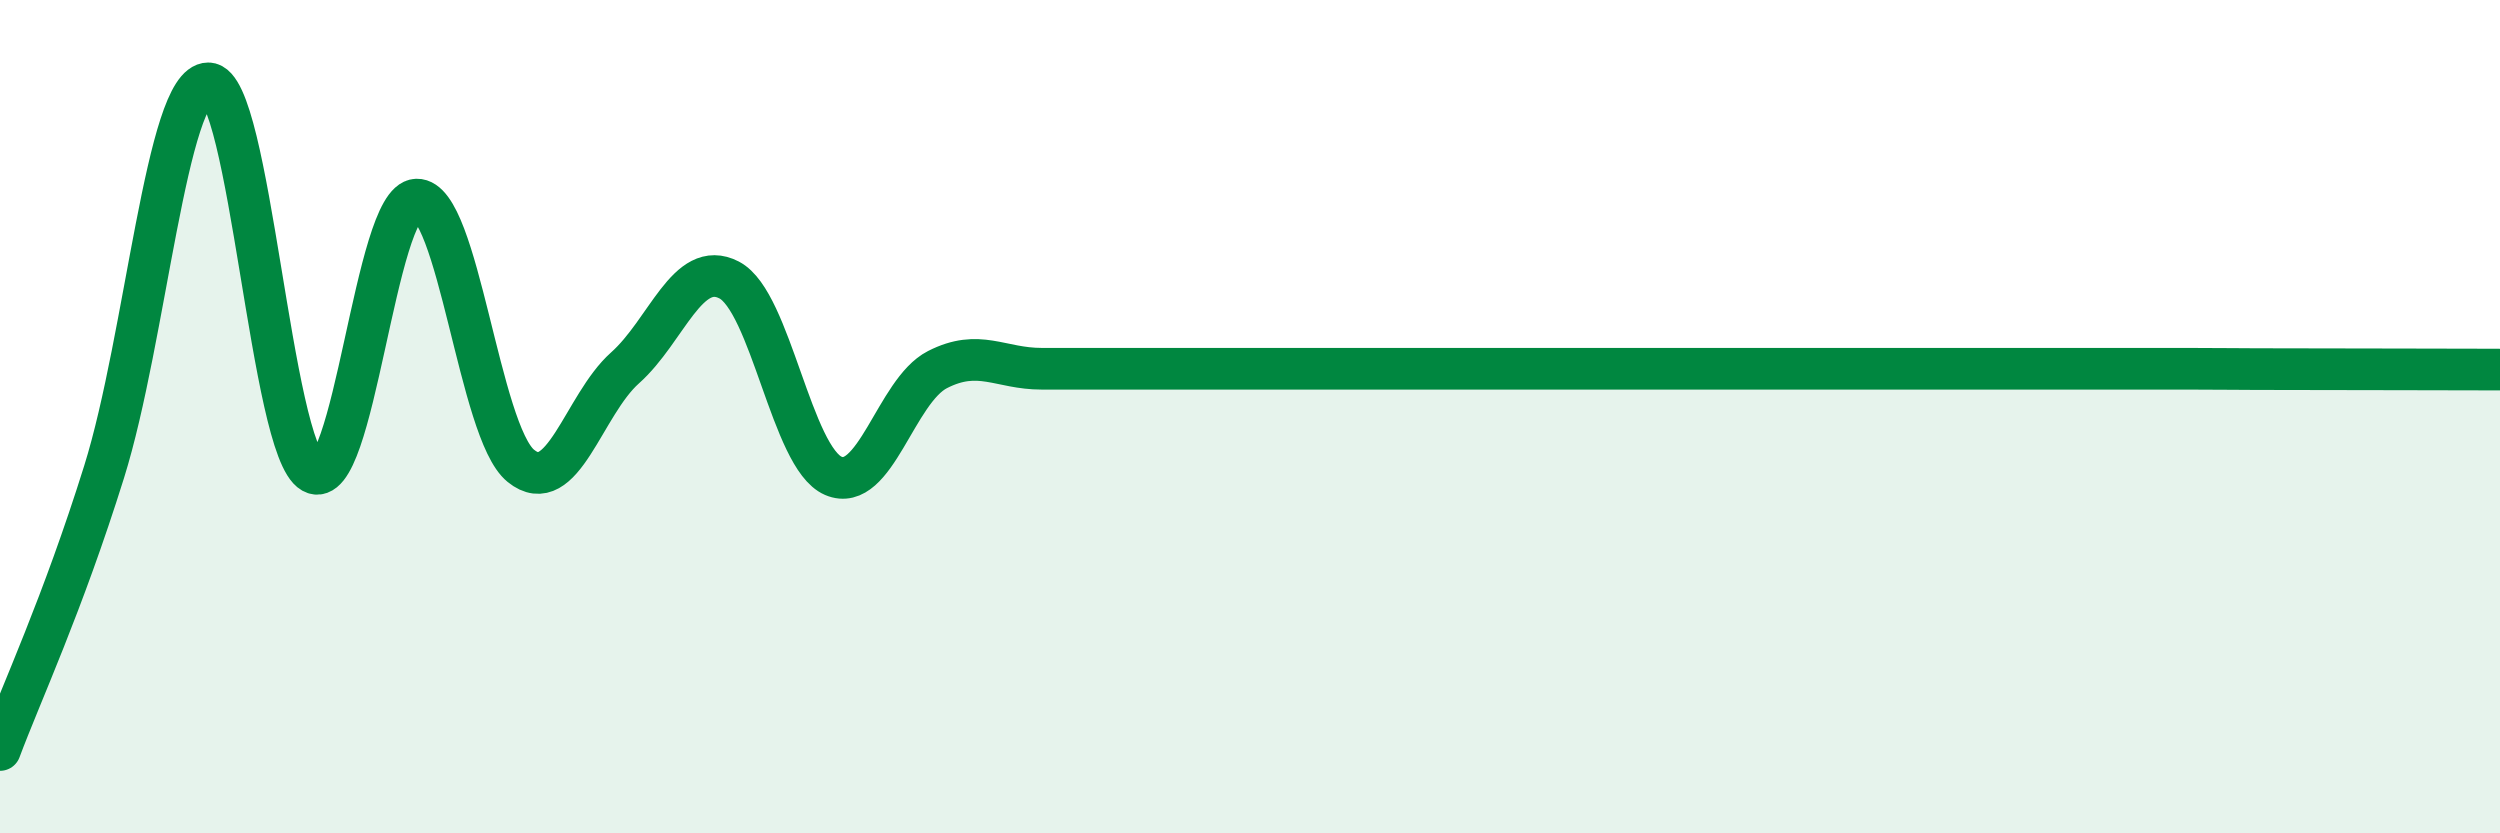 
    <svg width="60" height="20" viewBox="0 0 60 20" xmlns="http://www.w3.org/2000/svg">
      <path
        d="M 0,18 C 0.5,16.66 1.5,14.52 2.5,11.32 C 3.5,8.12 4,2 5,2 C 6,2 6.5,10.78 7.5,11.34 C 8.5,11.9 9,4.82 10,4.79 C 11,4.76 11.5,10.37 12.5,11.18 C 13.5,11.99 14,9.72 15,8.83 C 16,7.94 16.5,6.2 17.5,6.72 C 18.5,7.24 19,10.99 20,11.42 C 21,11.85 21.5,9.38 22.5,8.87 C 23.5,8.36 24,8.85 25,8.85 C 26,8.85 26.5,8.85 27.5,8.85 C 28.5,8.85 29,8.85 30,8.85 C 31,8.85 31.5,8.85 32.5,8.85 C 33.5,8.85 34,8.85 35,8.85 C 36,8.85 36.5,8.85 37.5,8.85 C 38.5,8.85 39,8.85 40,8.85 C 41,8.85 41.5,8.85 42.5,8.85 C 43.5,8.85 44,8.85 45,8.85 C 46,8.85 46.5,8.85 47.5,8.85 C 48.5,8.85 49,8.85 50,8.85 C 51,8.85 51.5,8.85 52.5,8.85 C 53.5,8.85 53.5,8.86 55,8.86 C 56.5,8.86 59,8.87 60,8.87L60 20L0 20Z"
        fill="#008740"
        opacity="0.1"
        stroke-linecap="round"
        stroke-linejoin="round"
      />
      <path
        d="M 0,18 C 0.5,16.66 1.5,14.52 2.5,11.32 C 3.5,8.12 4,2 5,2 C 6,2 6.5,10.78 7.5,11.34 C 8.5,11.9 9,4.82 10,4.79 C 11,4.76 11.5,10.37 12.5,11.18 C 13.5,11.99 14,9.72 15,8.83 C 16,7.94 16.5,6.2 17.5,6.72 C 18.5,7.24 19,10.99 20,11.42 C 21,11.85 21.5,9.38 22.5,8.87 C 23.5,8.36 24,8.85 25,8.85 C 26,8.85 26.5,8.85 27.5,8.85 C 28.5,8.85 29,8.85 30,8.85 C 31,8.85 31.5,8.85 32.5,8.85 C 33.5,8.85 34,8.85 35,8.85 C 36,8.85 36.5,8.85 37.5,8.85 C 38.5,8.85 39,8.85 40,8.85 C 41,8.85 41.5,8.85 42.5,8.85 C 43.5,8.85 44,8.85 45,8.85 C 46,8.85 46.5,8.85 47.5,8.85 C 48.5,8.85 49,8.85 50,8.85 C 51,8.85 51.5,8.85 52.5,8.85 C 53.5,8.85 53.5,8.86 55,8.86 C 56.5,8.86 59,8.87 60,8.87"
        stroke="#008740"
        stroke-width="1"
        fill="none"
        stroke-linecap="round"
        stroke-linejoin="round"
      />
    </svg>
  